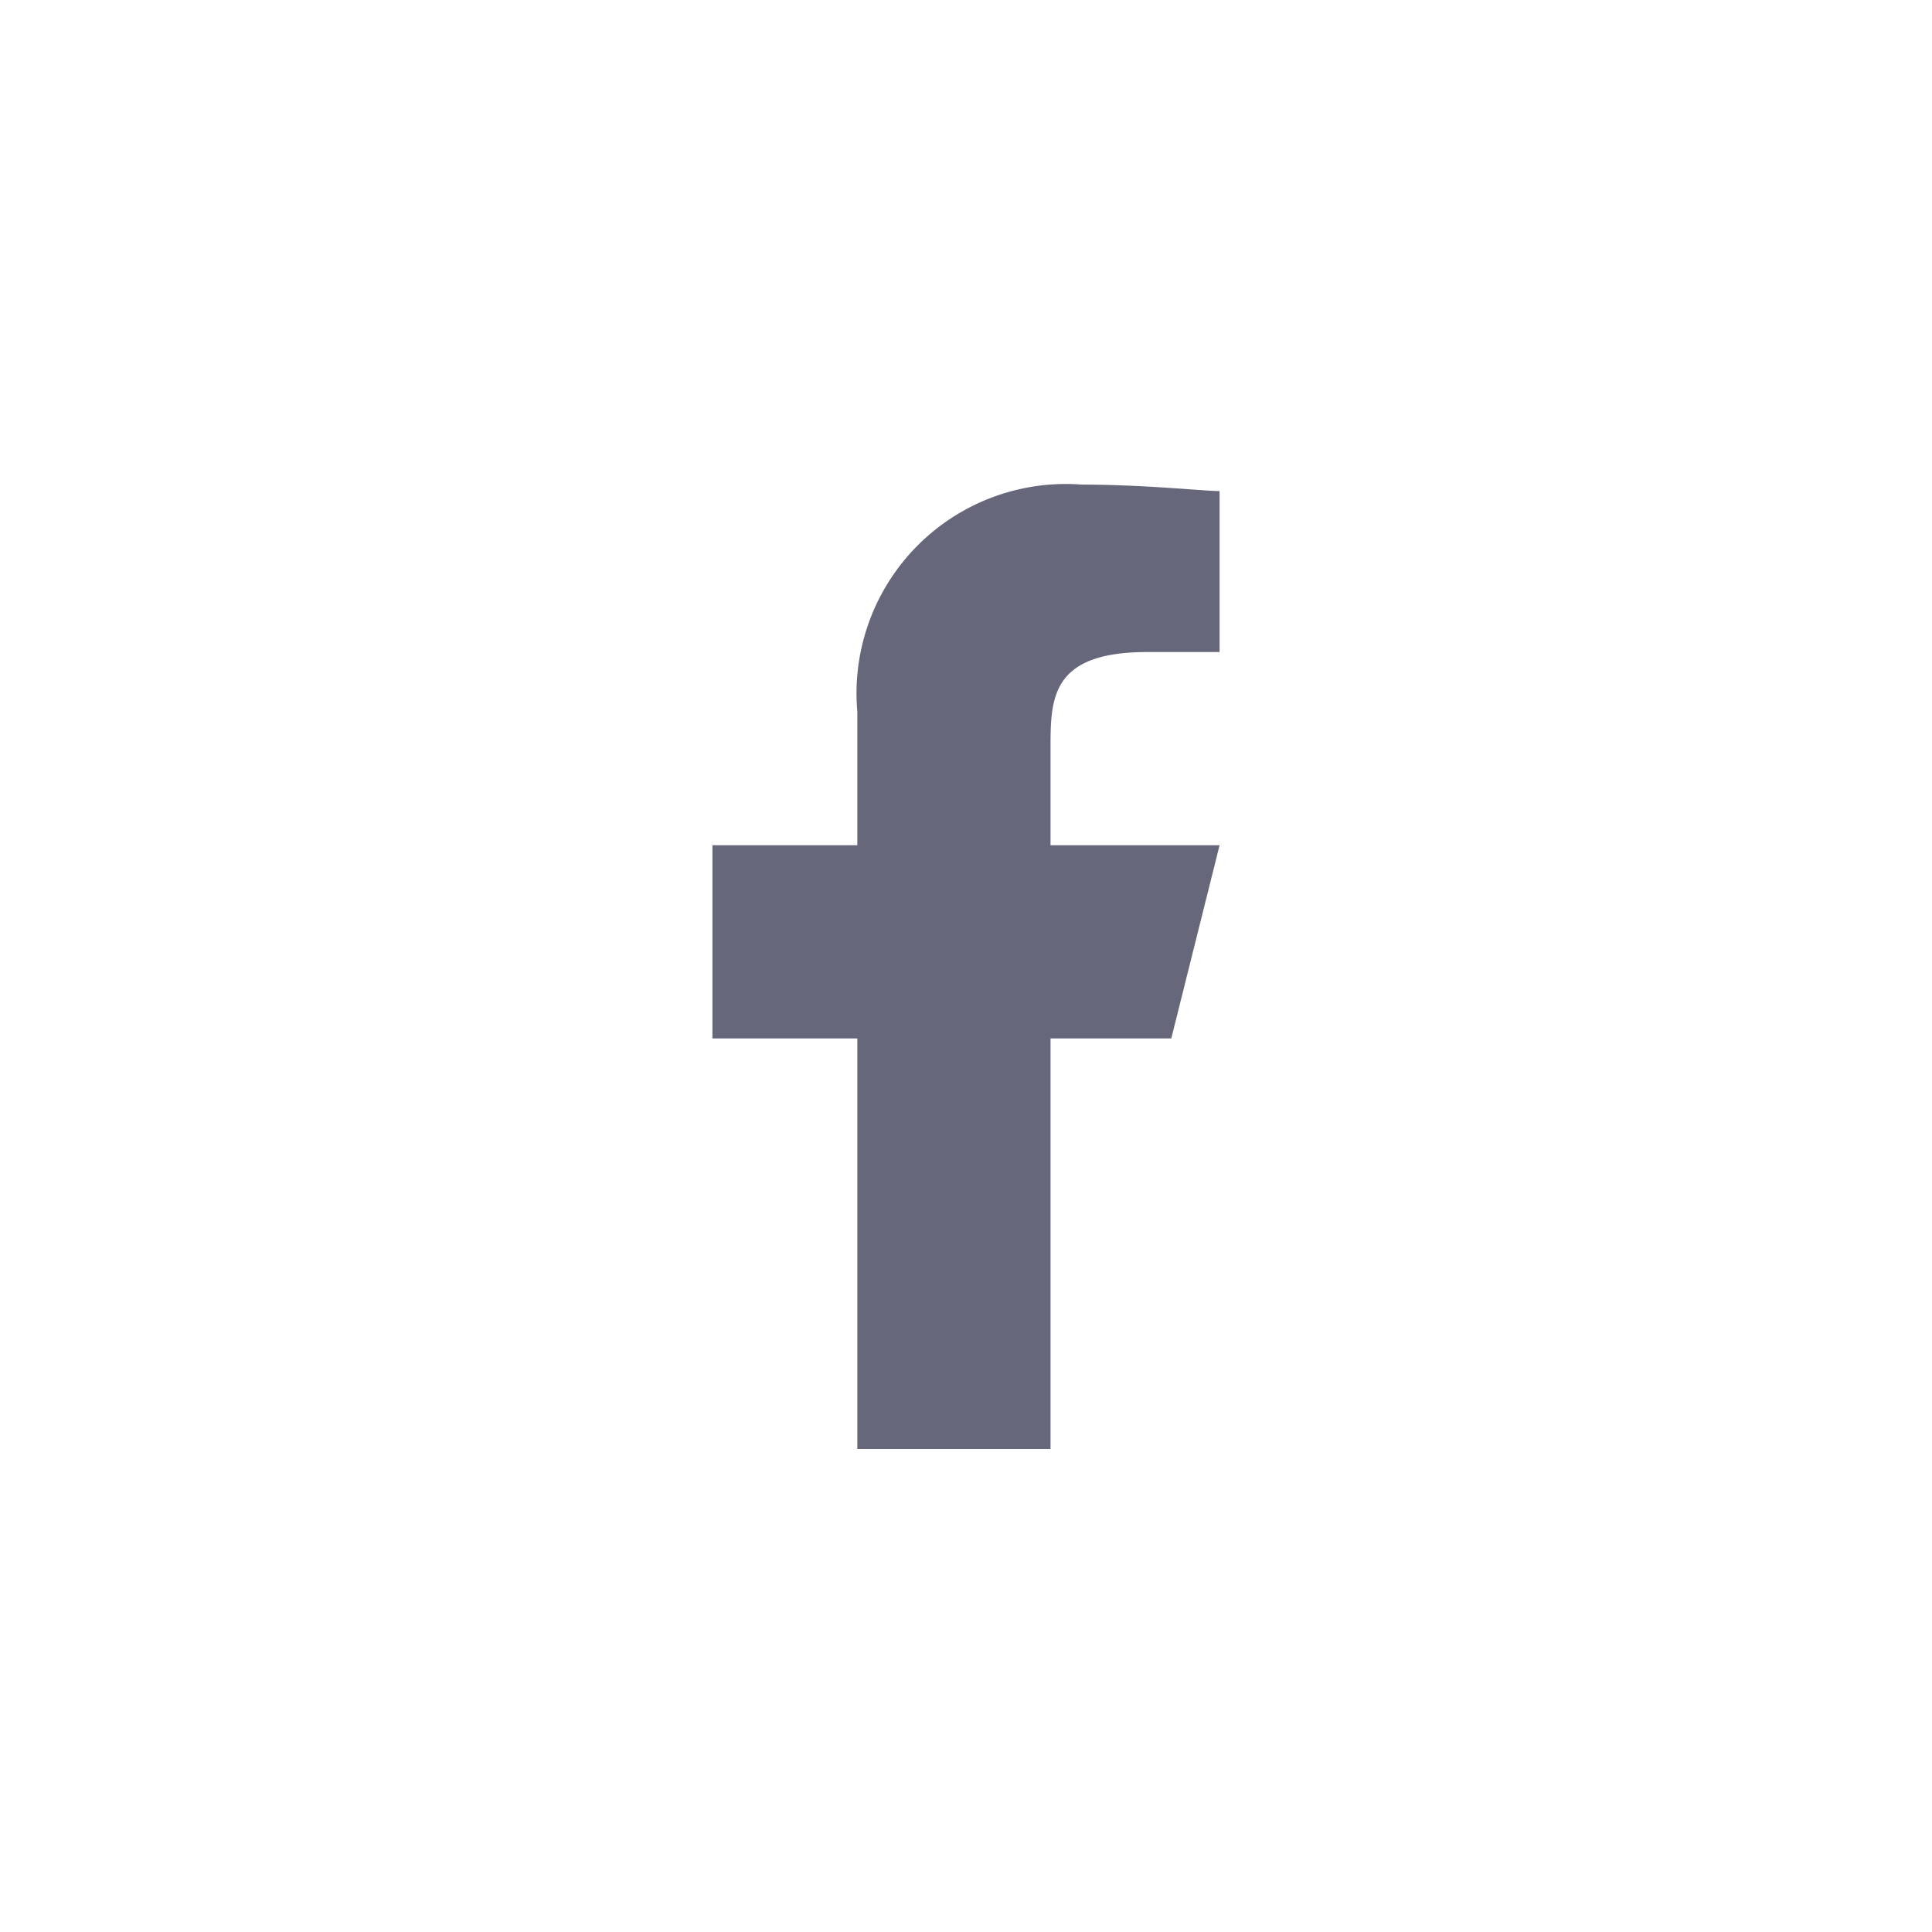 <svg width="35" height="35" id="Layer_1" data-name="Layer 1" xmlns="http://www.w3.org/2000/svg" viewBox="0 0 24 24">
	<defs>
		<style>path{fill:#67677B}.cls-1{fill:none;}</style>
	</defs>
	<circle class="cls-1" cx="12" cy="12" r="12"/>
	<path d="M13.05,12.9h1.5l.6-2.4h-2.1V9.3c0-.62,0-1.2,1.2-1.2h.9v-2c-.2,0-.93-.08-1.71-.08a2.6,2.6,0,0,0-2.79,2.82V10.5H8.85v2.4h1.8V18h2.4Z"/></svg>
